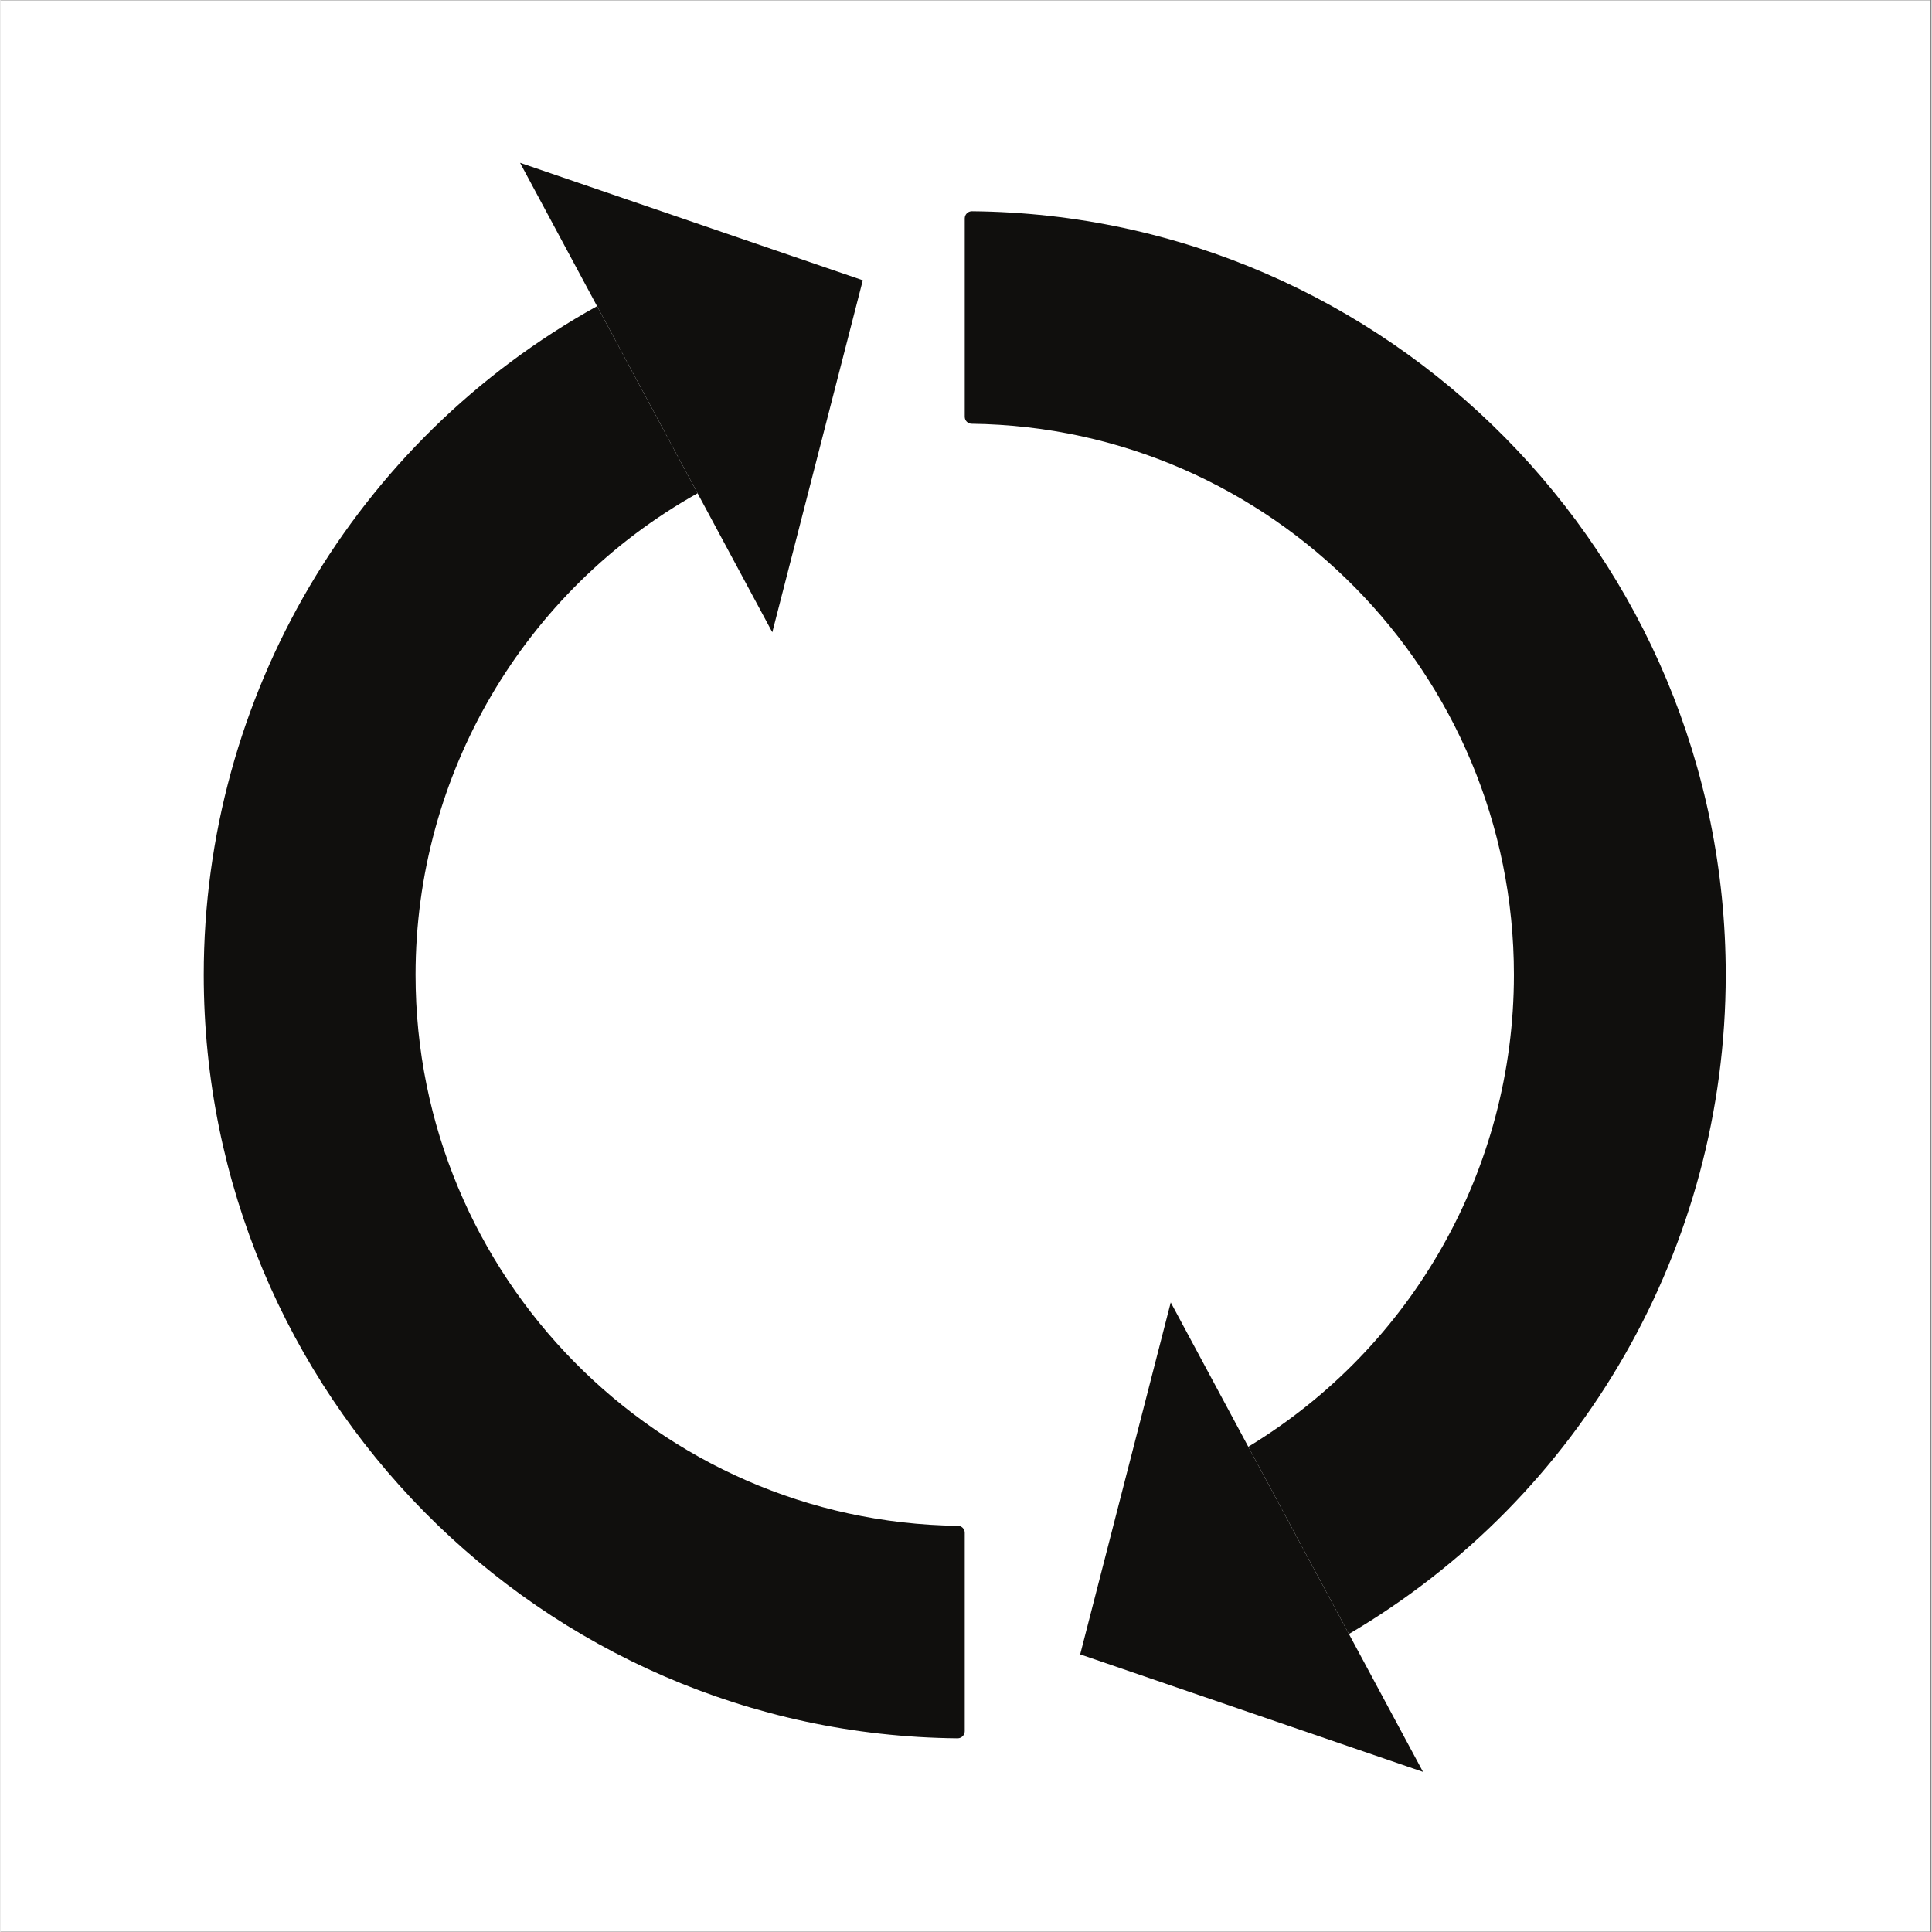 <svg version="1.0" preserveAspectRatio="xMidYMid meet" height="300" viewBox="0 0 224.88 225" zoomAndPan="magnify" width="300" xmlns:xlink="http://www.w3.org/1999/xlink" xmlns="http://www.w3.org/2000/svg"><rect x="0" y="0" width="224.88" height="225" fill="#808080" stroke="none"/><defs><clipPath id="76854f6a8f"><path clip-rule="nonzero" d="M 0 0.059 L 224.762 0.059 L 224.762 224.938 L 0 224.938 Z M 0 0.059"></path></clipPath><clipPath id="eabf1c4fe4"><path clip-rule="nonzero" d="M 23.668 24.195 L 200.926 24.195 L 200.926 203 L 23.668 203 Z M 23.668 24.195"></path></clipPath><clipPath id="c7a3cb6ae4"><path clip-rule="nonzero" d="M 60.188 18.961 L 165.828 18.961 L 165.828 206.352 L 60.188 206.352 Z M 60.188 18.961"></path></clipPath></defs><g clip-path="url(#76854f6a8f)"><path fill-rule="nonzero" fill-opacity="1" d="M 0 0.059 L 224.879 0.059 L 224.879 224.941 L 0 224.941 Z M 0 0.059" fill="#ffffff"></path><path fill-rule="nonzero" fill-opacity="1" d="M 0 0.059 L 224.879 0.059 L 224.879 224.941 L 0 224.941 Z M 0 0.059" fill="#ffffff"></path></g><g clip-path="url(#eabf1c4fe4)"><path fill-rule="nonzero" fill-opacity="1" d="M 111.484 177.695 C 76.59 177.258 48.336 148.637 48.336 113.523 C 48.336 90.223 60.91 68.793 81.18 57.445 L 69.473 35.656 C 41.207 51.332 23.668 81.125 23.668 113.523 C 23.668 162.277 62.973 201.992 111.453 202.445 C 111.918 202.449 112.293 202.074 112.293 201.613 L 112.293 178.508 C 112.293 178.055 111.934 177.699 111.484 177.695 Z M 157.035 190.293 L 145.316 168.488 C 164.461 156.883 176.25 136.078 176.25 113.523 C 176.25 78.402 147.996 49.789 113.098 49.352 C 112.656 49.348 112.293 48.988 112.293 48.539 L 112.293 25.434 C 112.293 24.973 112.672 24.598 113.129 24.602 C 161.613 25.051 200.918 64.77 200.918 113.523 C 200.918 145.18 184.168 174.352 157.035 190.293" fill="#100f0d"></path></g><g clip-path="url(#c7a3cb6ae4)"><path fill-rule="nonzero" fill-opacity="1" d="M 89.883 73.633 L 100.422 32.641 L 60.504 18.961 L 69.473 35.656 L 81.18 57.445 Z M 145.316 168.488 L 157.035 190.293 L 165.664 206.352 L 125.738 192.668 L 136.285 151.68 L 145.316 168.488" fill="#100f0d"></path></g></svg>
